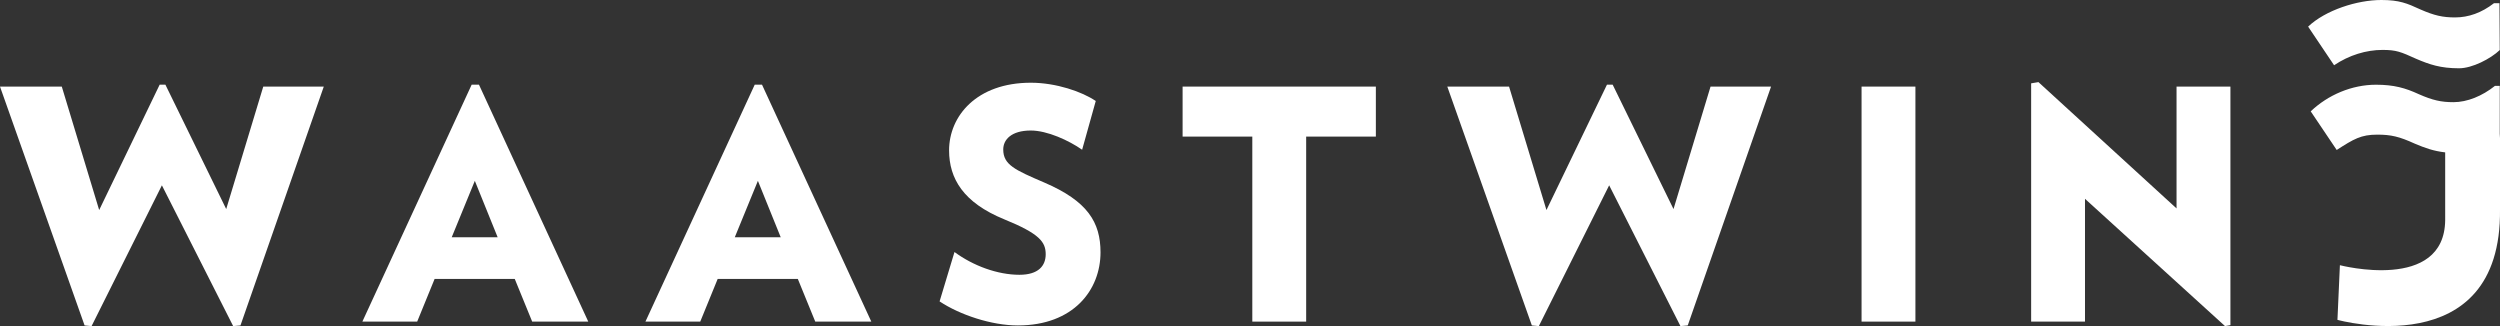 <?xml version="1.0" encoding="utf-8"?>
<!-- Generator: Adobe Illustrator 16.0.4, SVG Export Plug-In . SVG Version: 6.00 Build 0)  -->
<!DOCTYPE svg PUBLIC "-//W3C//DTD SVG 1.1//EN" "http://www.w3.org/Graphics/SVG/1.1/DTD/svg11.dtd">
<svg version="1.1" id="Ebene_1" xmlns="http://www.w3.org/2000/svg" xmlns:xlink="http://www.w3.org/1999/xlink" x="0px" y="0px"
	 width="908px" height="118.439px" viewBox="0 0 908 118.439" enable-background="new 0 0 908 118.439" xml:space="preserve">
<rect x="0" y="0" width="908" height="118.439" fill="#333333" stroke="none"/>
<polygon fill="#FFFFFF" points="57.99,30.75 36.02,76.29 22.44,31.45 0,31.45 30.72,118.2 33.26,118.44 58.8,67.31 84.69,118.44 
	87.34,118.2 117.6,31.45 95.62,31.45 82.16,75.93 60.07,30.75 "/>
<path fill="#FFFFFF" d="M172.46,65.68l-8.4,20.5h16.69L172.46,65.68z M193.29,116.81l-6.33-15.5h-29.11l-6.33,15.5h-19.91
	l39.7-86.06h2.65l39.7,86.06H193.29z"/>
<path fill="#FFFFFF" d="M275.27,65.68l-8.399,20.5h16.689L275.27,65.68z M296.1,116.81l-6.33-15.5H260.66l-6.33,15.5h-19.91
	l39.7-86.06h2.64l39.7,86.06H296.1z"/>
<g>
	<g>
		<path fill="#FFFFFF" d="M369.68,118.2c-9.55,0-21.05-3.841-28.42-8.73l5.41-17.939c6.79,5.01,15.649,8.27,23.59,8.27
			c6.899,0,9.54-3.27,9.54-7.46c0-4.42-2.181-7.45-15.07-12.69c-14.84-6.06-20.02-14.79-20.02-25.04
			c0-12.47,10.01-24.569,29.68-24.569c9.21,0,18.64,3.26,23.59,6.64l-4.95,17.7c-4.83-3.38-12.66-6.98-18.64-6.98
			c-7.13,0-10.01,3.37-10.01,6.87c0,5.59,4.26,7.45,14.85,12c15.76,6.75,20.479,14.431,20.479,25.38
			C399.71,105.281,389.93,118.2,369.68,118.2"/>
	</g>
</g>
<polygon fill="#FFFFFF" points="474.4,49.61 474.4,116.81 454.84,116.81 454.84,49.61 429.52,49.61 429.52,31.45 499.71,31.45 
	499.71,49.61 "/>
<polygon fill="#FFFFFF" points="583.65,30.75 561.67,76.29 548.09,31.45 525.659,31.45 556.369,118.2 558.909,118.44 584.449,67.31 
	610.34,118.44 612.99,118.2 643.25,31.45 621.27,31.45 607.82,75.93 585.72,30.75 "/>
<rect x="676.119" y="31.45" fill="#FFFFFF" width="19.561" height="85.359"/>
<polygon fill="#FFFFFF" points="737.71,30.27 737.71,116.81 757.27,116.81 757.27,72.21 808.13,118.44 810.09,118.08 810.09,31.45 
	790.52,31.45 790.52,75.7 740.36,29.82 "/>
<g>
	<g>
		<path fill="#FFFFFF" d="M905.789,1.18c-4.46,3.46-9.22,5.15-14.13,5.15c-4.409,0-7.55-0.69-12.59-2.91
			C874.25,1.2,871.409,0,864.9,0c-8.8,0-20.3,3.689-26.59,9.67l9.43,14.03c5.44-3.681,11.71-5.57,17.58-5.57
			c5.03,0,6.62,0.689,12.28,3.25c4.83,2.06,8.81,3.42,15.52,3.42c4.83,0,11.49-3.48,14.79-6.62L907.8,1.17h-2.011V1.18z"/>
	</g>
	<g>
		<path fill="#FFFFFF" d="M907.909,48.58v-17.4h-1.729c-4.67,3.72-10.08,5.93-15.101,5.93c-4.409,0-7.55-0.689-12.579-2.909
			c-4.83-2.23-9.021-3.431-15.521-3.431c-8.8,0-17.44,3.69-23.729,9.67l9.439,14.03c6.23-4.01,8.84-5.57,14.72-5.57
			c5.03,0,7.96,0.69,13.62,3.261c3.65,1.55,6.83,2.71,11.061,3.18V79.9c-0.221,26.311-38.24,16.42-38.24,16.42l-0.891,19.851
			c0,0,59.711,16.53,59.04-40.18L908,50.17L907.909,48.58z"/>
	</g>
</g>
</svg>
